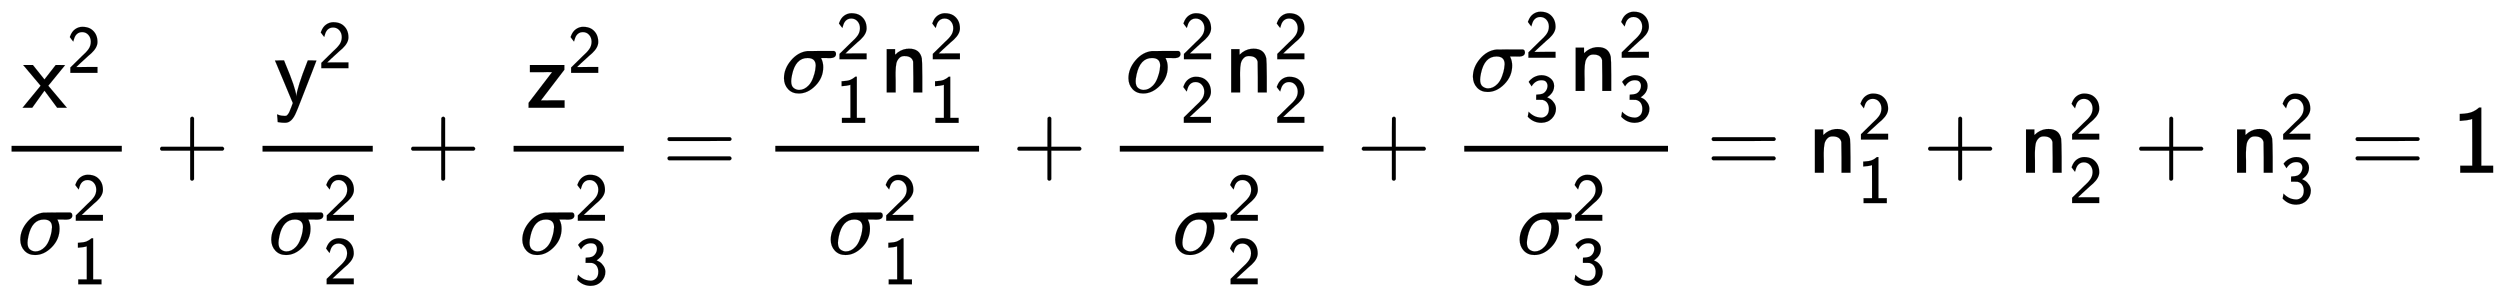<svg xmlns:xlink="http://www.w3.org/1999/xlink" width="60.363ex" height="7.176ex" style="vertical-align: -3.005ex;" viewBox="0 -1796 25989.3 3089.6" role="img" focusable="false" xmlns="http://www.w3.org/2000/svg" aria-labelledby="MathJax-SVG-1-Title">
<title id="MathJax-SVG-1-Title">{\displaystyle {\mathsf {{\frac {x^{2}}{\sigma _{1}^{2}}}+{\frac {y^{2}}{\sigma _{2}^{2}}}+{\frac {z^{2}}{\sigma _{3}^{2}}}={\frac {\sigma _{1}^{2}n_{1}^{2}}{\sigma _{1}^{2}}}+{\frac {\sigma _{2}^{2}n_{2}^{2}}{\sigma _{2}^{2}}}+{\frac {\sigma _{3}^{2}n_{3}^{2}}{\sigma _{3}^{2}}}=n_{1}^{2}+n_{2}^{2}+n_{3}^{2}=1}}}</title>
<defs aria-hidden="true">
<path stroke-width="1" id="E1-MJSS-78" d="M187 229L6 444H107L227 294L344 444H393L442 443Q439 437 299 268L267 229L460 0H359L294 88Q280 107 262 131T236 166L227 177L100 0H0Q1 1 47 58T140 171T187 229Z"></path>
<path stroke-width="1" id="E1-MJSS-32" d="M222 599Q190 599 166 585T128 550T108 509T97 474T93 459L67 492L42 526L47 539Q72 608 120 642T225 677Q304 677 355 644Q449 579 449 454Q449 373 361 290Q351 280 315 250T199 144Q156 103 137 85L293 86H449V0H50V79L216 242Q284 302 317 349T351 456Q351 517 315 558T222 599Z"></path>
<path stroke-width="1" id="E1-MJMATHI-3C3" d="M184 -11Q116 -11 74 34T31 147Q31 247 104 333T274 430Q275 431 414 431H552Q553 430 555 429T559 427T562 425T565 422T567 420T569 416T570 412T571 407T572 401Q572 357 507 357Q500 357 490 357T476 358H416L421 348Q439 310 439 263Q439 153 359 71T184 -11ZM361 278Q361 358 276 358Q152 358 115 184Q114 180 114 178Q106 141 106 117Q106 67 131 47T188 26Q242 26 287 73Q316 103 334 153T356 233T361 278Z"></path>
<path stroke-width="1" id="E1-MJSS-31" d="M94 612Q172 616 211 632T284 678H307V73H430V0H88V73H213V317Q213 560 212 560Q210 558 197 554T155 546T96 540L83 539V612H94Z"></path>
<path stroke-width="1" id="E1-MJSS-2B" d="M56 237T56 250T70 270H369V420L370 570Q380 583 389 583Q402 583 409 568V270H707Q722 262 722 250T707 230H409V-68Q401 -82 391 -82H389H387Q375 -82 369 -68V230H70Q56 237 56 250Z"></path>
<path stroke-width="1" id="E1-MJSS-79" d="M113 -204Q83 -204 63 -200L43 -197Q43 -196 40 -157T36 -117L48 -121Q79 -133 114 -133Q124 -133 130 -132T145 -121T163 -94Q169 -82 184 -42T200 1L188 29Q176 57 152 115T107 223T62 330T26 416L14 443Q14 444 61 444H109L122 411Q230 155 236 75L237 65V74Q245 161 348 424L356 444H401Q446 444 446 443L396 313Q345 183 293 49T236 -93Q191 -204 123 -204H113Z"></path>
<path stroke-width="1" id="E1-MJSS-7A" d="M42 370V444H400V395L156 76L279 77H402V0H28V51L273 371L157 370H42Z"></path>
<path stroke-width="1" id="E1-MJSS-33" d="M333 521Q333 554 313 579T243 604Q154 604 99 514L78 546Q56 577 56 579Q56 580 62 589T82 611T114 637T162 662T222 677Q224 677 231 677T242 678H245Q318 678 374 634T430 520Q430 483 417 452T382 398T351 369T329 354L328 353Q369 333 373 330Q408 306 432 268T457 184Q457 103 397 41T242 -22Q131 -22 51 58L42 68L49 105L55 142L58 138Q62 134 66 130T77 120T91 108T108 96T129 83T152 72T179 63T209 57T242 54Q285 54 319 86T353 184Q353 231 331 267T260 315L213 316H166V354Q166 392 167 392Q233 395 257 405Q290 418 311 450T333 521Z"></path>
<path stroke-width="1" id="E1-MJSS-3D" d="M56 350Q56 363 70 370H707Q722 362 722 350Q722 339 708 331L390 330H72Q56 335 56 350ZM56 150Q56 165 72 170H708Q722 160 722 150Q722 138 707 130H70Q56 137 56 150Z"></path>
<path stroke-width="1" id="E1-MJSS-6E" d="M160 392Q214 446 283 454Q285 454 292 454T303 455H306Q417 455 438 354Q442 331 443 164V0H350V157Q349 315 348 320Q334 378 259 378H253Q224 378 204 358Q180 334 173 301T165 209Q165 198 165 172T166 129V0H73V450H160V392Z"></path>
</defs>
<g stroke="currentColor" fill="currentColor" stroke-width="0" transform="matrix(1 0 0 -1 0 0)" aria-hidden="true">
<g transform="translate(120,0)">
<rect stroke="none" width="1146" height="60" x="0" y="220"></rect>
<g transform="translate(115,676)">
 <use xlink:href="#E1-MJSS-78" x="0" y="0"></use>
 <use transform="scale(0.707)" xlink:href="#E1-MJSS-32" x="652" y="513"></use>
</g>
<g transform="translate(60,-844)">
 <use xlink:href="#E1-MJMATHI-3C3" x="0" y="0"></use>
 <use transform="scale(0.707)" xlink:href="#E1-MJSS-32" x="810" y="488"></use>
 <use transform="scale(0.707)" xlink:href="#E1-MJSS-31" x="808" y="-447"></use>
</g>
</g>
 <use xlink:href="#E1-MJSS-2B" x="1608" y="0"></use>
<g transform="translate(2609,0)">
<g transform="translate(120,0)">
<rect stroke="none" width="1146" height="60" x="0" y="220"></rect>
<g transform="translate(115,724)">
 <use xlink:href="#E1-MJSS-79" x="0" y="0"></use>
 <use transform="scale(0.707)" xlink:href="#E1-MJSS-32" x="652" y="513"></use>
</g>
<g transform="translate(60,-844)">
 <use xlink:href="#E1-MJMATHI-3C3" x="0" y="0"></use>
 <use transform="scale(0.707)" xlink:href="#E1-MJSS-32" x="810" y="488"></use>
 <use transform="scale(0.707)" xlink:href="#E1-MJSS-32" x="808" y="-446"></use>
</g>
</g>
</g>
 <use xlink:href="#E1-MJSS-2B" x="4218" y="0"></use>
<g transform="translate(5219,0)">
<g transform="translate(120,0)">
<rect stroke="none" width="1146" height="60" x="0" y="220"></rect>
<g transform="translate(128,676)">
 <use xlink:href="#E1-MJSS-7A" x="0" y="0"></use>
 <use transform="scale(0.707)" xlink:href="#E1-MJSS-32" x="615" y="513"></use>
</g>
<g transform="translate(60,-844)">
 <use xlink:href="#E1-MJMATHI-3C3" x="0" y="0"></use>
 <use transform="scale(0.707)" xlink:href="#E1-MJSS-32" x="810" y="488"></use>
 <use transform="scale(0.707)" xlink:href="#E1-MJSS-33" x="808" y="-447"></use>
</g>
</g>
</g>
 <use xlink:href="#E1-MJSS-3D" x="6883" y="0"></use>
<g transform="translate(7940,0)">
<g transform="translate(120,0)">
<rect stroke="none" width="2118" height="60" x="0" y="220"></rect>
<g transform="translate(59,835)">
 <use xlink:href="#E1-MJMATHI-3C3" x="0" y="0"></use>
 <use transform="scale(0.707)" xlink:href="#E1-MJSS-32" x="810" y="488"></use>
 <use transform="scale(0.707)" xlink:href="#E1-MJSS-31" x="808" y="-447"></use>
<g transform="translate(1026,0)">
 <use xlink:href="#E1-MJSS-6E" x="0" y="0"></use>
 <use transform="scale(0.707)" xlink:href="#E1-MJSS-32" x="731" y="488"></use>
 <use transform="scale(0.707)" xlink:href="#E1-MJSS-31" x="731" y="-447"></use>
</g>
</g>
<g transform="translate(545,-844)">
 <use xlink:href="#E1-MJMATHI-3C3" x="0" y="0"></use>
 <use transform="scale(0.707)" xlink:href="#E1-MJSS-32" x="810" y="488"></use>
 <use transform="scale(0.707)" xlink:href="#E1-MJSS-31" x="808" y="-447"></use>
</g>
</g>
</g>
 <use xlink:href="#E1-MJSS-2B" x="10520" y="0"></use>
<g transform="translate(11521,0)">
<g transform="translate(120,0)">
<rect stroke="none" width="2118" height="60" x="0" y="220"></rect>
<g transform="translate(59,835)">
 <use xlink:href="#E1-MJMATHI-3C3" x="0" y="0"></use>
 <use transform="scale(0.707)" xlink:href="#E1-MJSS-32" x="810" y="488"></use>
 <use transform="scale(0.707)" xlink:href="#E1-MJSS-32" x="808" y="-446"></use>
<g transform="translate(1026,0)">
 <use xlink:href="#E1-MJSS-6E" x="0" y="0"></use>
 <use transform="scale(0.707)" xlink:href="#E1-MJSS-32" x="731" y="488"></use>
 <use transform="scale(0.707)" xlink:href="#E1-MJSS-32" x="731" y="-446"></use>
</g>
</g>
<g transform="translate(545,-844)">
 <use xlink:href="#E1-MJMATHI-3C3" x="0" y="0"></use>
 <use transform="scale(0.707)" xlink:href="#E1-MJSS-32" x="810" y="488"></use>
 <use transform="scale(0.707)" xlink:href="#E1-MJSS-32" x="808" y="-446"></use>
</g>
</g>
</g>
 <use xlink:href="#E1-MJSS-2B" x="14101" y="0"></use>
<g transform="translate(15102,0)">
<g transform="translate(120,0)">
<rect stroke="none" width="2118" height="60" x="0" y="220"></rect>
<g transform="translate(59,851)">
 <use xlink:href="#E1-MJMATHI-3C3" x="0" y="0"></use>
 <use transform="scale(0.707)" xlink:href="#E1-MJSS-32" x="810" y="488"></use>
 <use transform="scale(0.707)" xlink:href="#E1-MJSS-33" x="808" y="-447"></use>
<g transform="translate(1026,0)">
 <use xlink:href="#E1-MJSS-6E" x="0" y="0"></use>
 <use transform="scale(0.707)" xlink:href="#E1-MJSS-32" x="731" y="488"></use>
 <use transform="scale(0.707)" xlink:href="#E1-MJSS-33" x="731" y="-447"></use>
</g>
</g>
<g transform="translate(545,-844)">
 <use xlink:href="#E1-MJMATHI-3C3" x="0" y="0"></use>
 <use transform="scale(0.707)" xlink:href="#E1-MJSS-32" x="810" y="488"></use>
 <use transform="scale(0.707)" xlink:href="#E1-MJSS-33" x="808" y="-447"></use>
</g>
</g>
</g>
 <use xlink:href="#E1-MJSS-3D" x="17738" y="0"></use>
<g transform="translate(18794,0)">
 <use xlink:href="#E1-MJSS-6E" x="0" y="0"></use>
 <use transform="scale(0.707)" xlink:href="#E1-MJSS-32" x="731" y="488"></use>
 <use transform="scale(0.707)" xlink:href="#E1-MJSS-31" x="731" y="-447"></use>
</g>
 <use xlink:href="#E1-MJSS-2B" x="19988" y="0"></use>
<g transform="translate(20989,0)">
 <use xlink:href="#E1-MJSS-6E" x="0" y="0"></use>
 <use transform="scale(0.707)" xlink:href="#E1-MJSS-32" x="731" y="488"></use>
 <use transform="scale(0.707)" xlink:href="#E1-MJSS-32" x="731" y="-446"></use>
</g>
 <use xlink:href="#E1-MJSS-2B" x="22182" y="0"></use>
<g transform="translate(23183,0)">
 <use xlink:href="#E1-MJSS-6E" x="0" y="0"></use>
 <use transform="scale(0.707)" xlink:href="#E1-MJSS-32" x="731" y="488"></use>
 <use transform="scale(0.707)" xlink:href="#E1-MJSS-33" x="731" y="-447"></use>
</g>
 <use xlink:href="#E1-MJSS-3D" x="24432" y="0"></use>
 <use xlink:href="#E1-MJSS-31" x="25488" y="0"></use>
</g>
</svg>